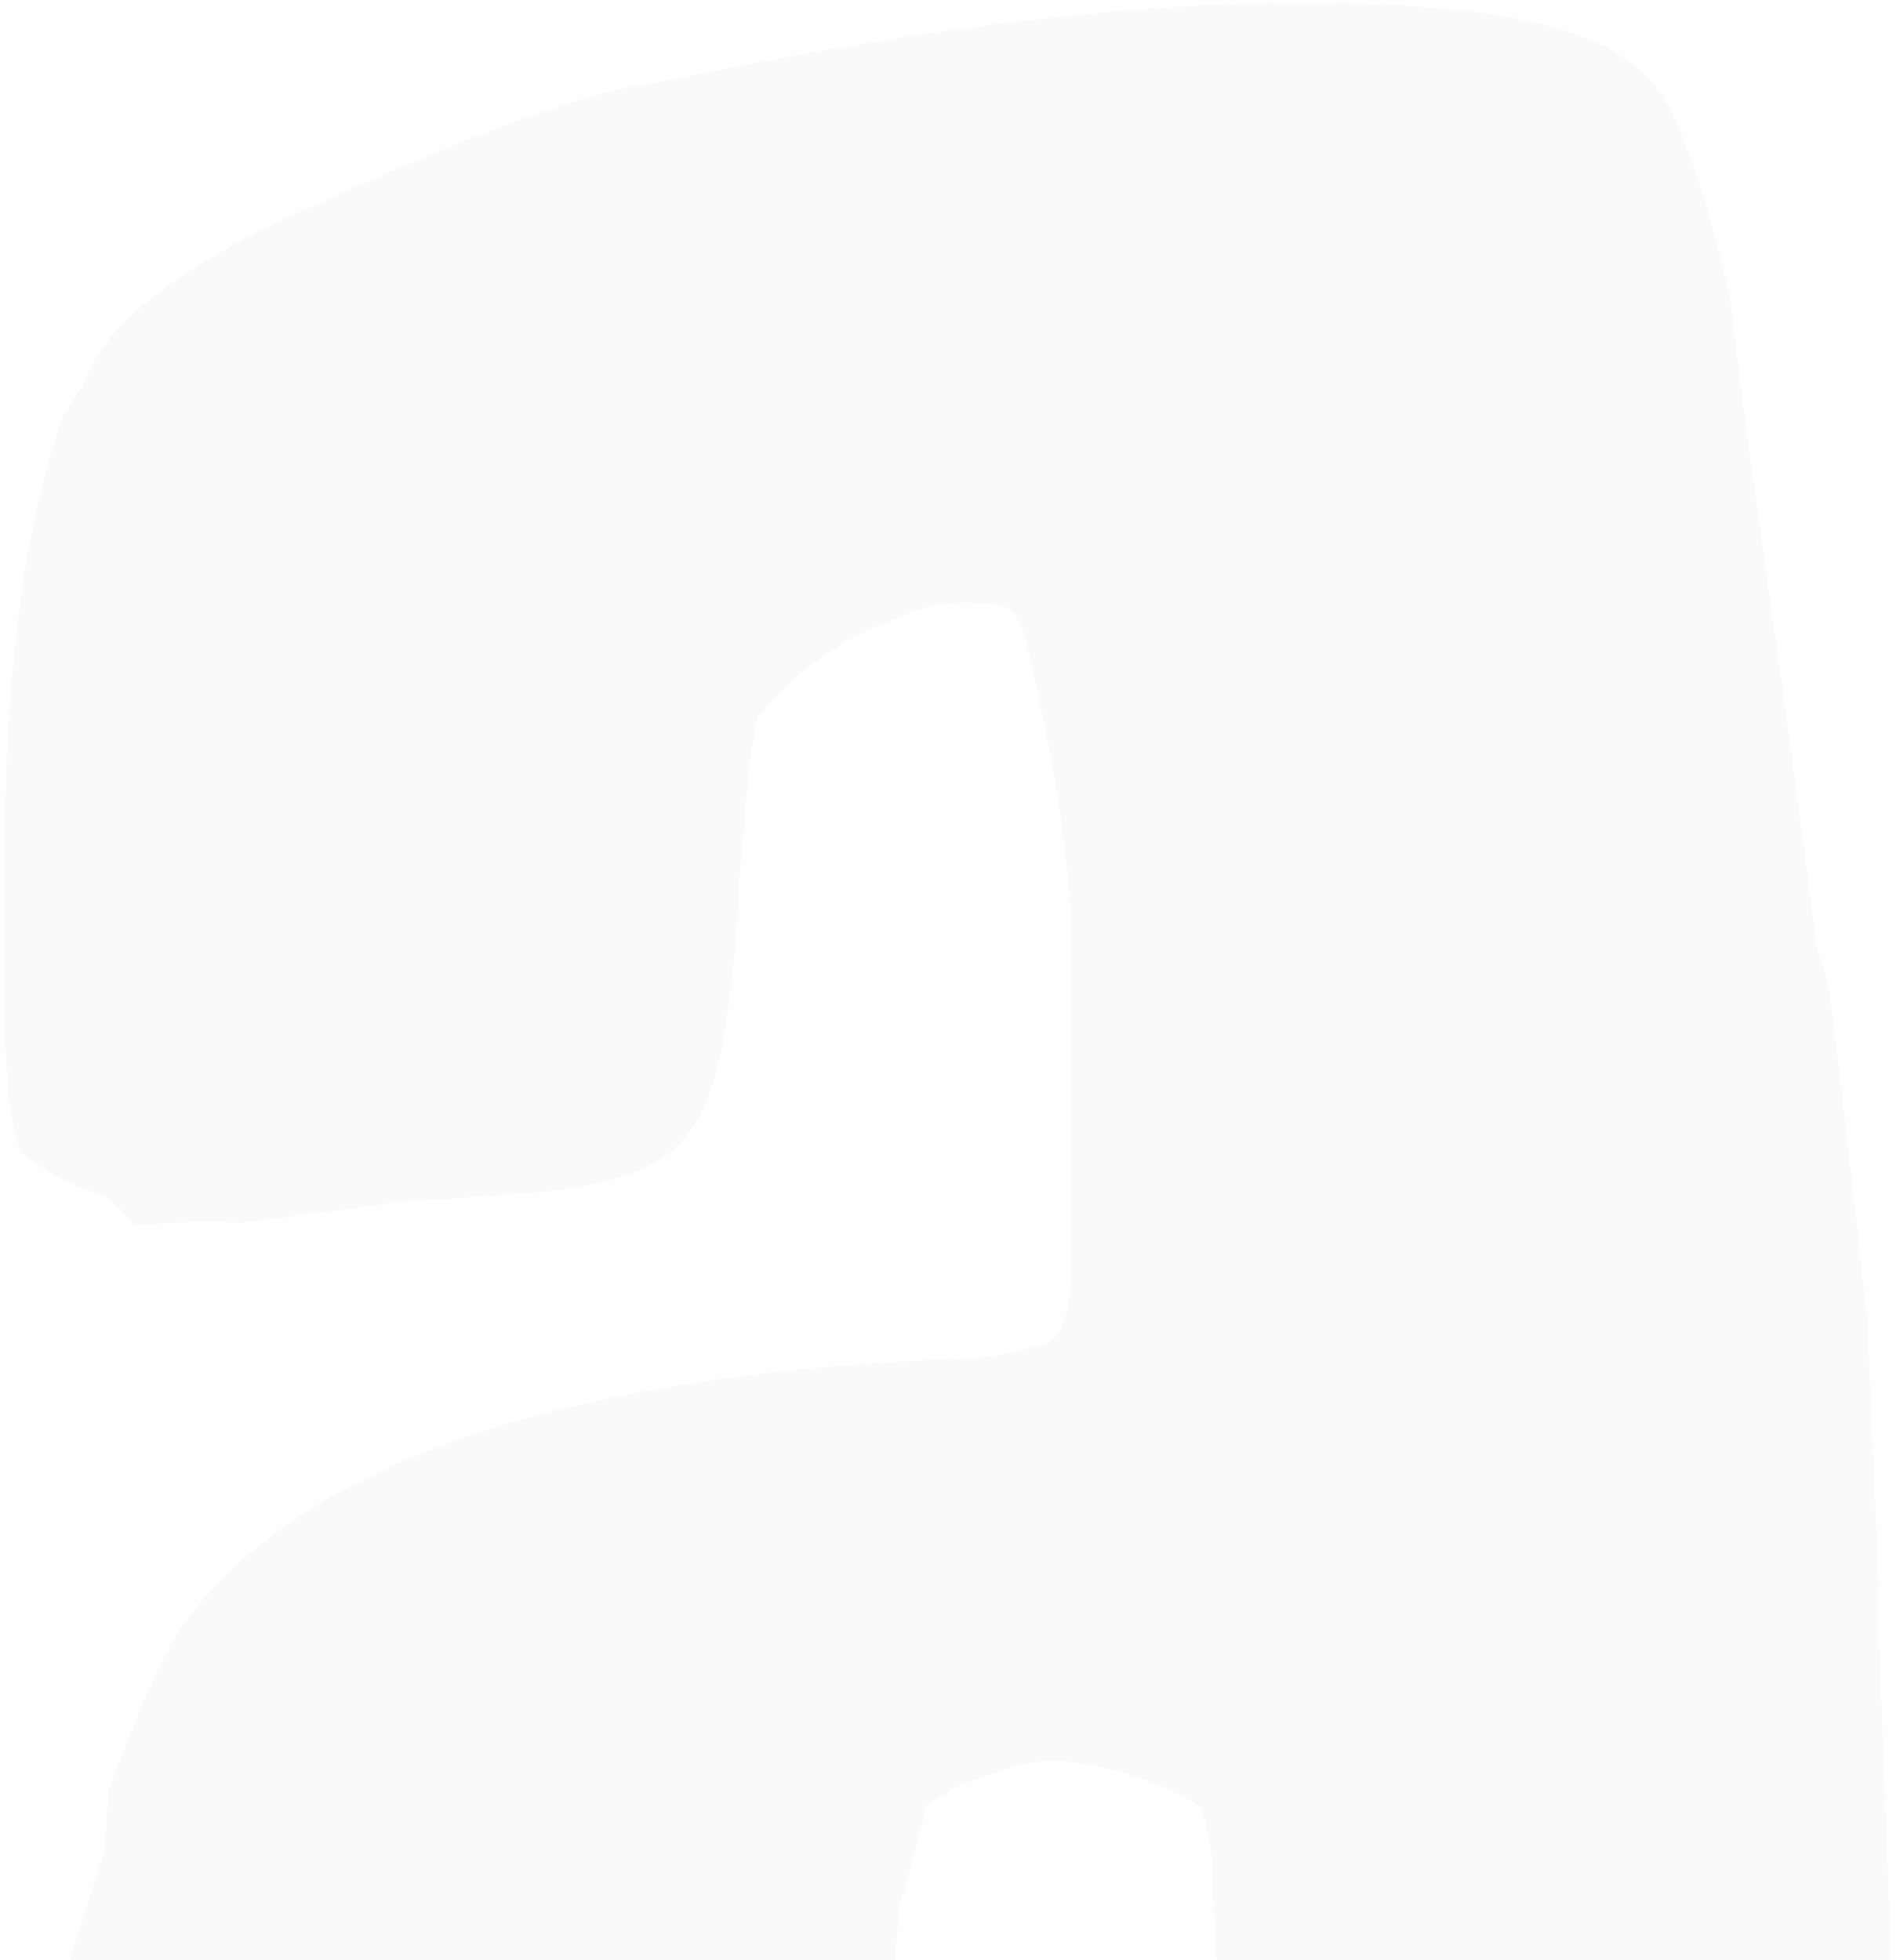 <svg xmlns="http://www.w3.org/2000/svg" width="316" height="326" viewBox="0 0 316 326" fill="none">
  <path d="M314.992 383.796C314.992 385.136 314.632 389.126 313.978 395.796C313.471 396.885 312.798 397.889 311.984 398.772C310.632 404.789 308.452 413.781 305.444 425.749C303.471 435.517 299.387 444.736 293.476 452.759C288.484 458.732 280.32 463.724 268.984 467.735C267.316 468.749 264.308 470.253 259.991 472.248C240.501 478.113 220.626 482.615 200.511 485.72C193.84 486.418 180.848 488.086 161.533 490.723C137.204 494.386 115.721 497.22 97.082 499.225C72.754 499.552 55.423 498.724 45.09 496.74C23.77 492.38 11.943 482.385 9.611 466.754C7.943 460.411 5.948 450.764 3.627 437.75C3.3 435.755 2.776 431.602 2.122 425.259C2.151 424.483 2.317 423.719 2.613 423.002C2.914 422.298 3.081 421.544 3.103 420.779C2.776 413.781 2.613 405.061 2.613 394.619C2.613 389.616 3.79 377.975 6.112 359.631C7.115 352.306 8.619 341.984 10.624 328.664C12.303 323.977 14.636 316.641 17.622 306.657C17.622 304.663 17.622 301.687 18.113 297.665C23.453 283.015 27.813 273.522 31.192 269.183C50.812 243.547 91.959 229.225 154.633 226.216C161.413 226.31 168.162 225.294 174.613 223.208C176.934 221.54 178.112 217.224 178.112 210.128V155.422C178.112 144.402 175.626 128.117 170.623 106.372C170.068 104.582 169.229 102.893 168.138 101.369C161.846 99.424 155.048 99.962 149.14 102.873C140.11 106.035 132.17 111.707 126.25 119.223C125.236 120.564 124.092 130.733 122.751 149.732C122.38 157.6 121.55 165.439 120.266 173.21C118.609 182.54 115.437 188.873 110.75 192.209C106.064 195.544 98.553 197.604 88.221 198.389C84.198 198.716 77.037 199.239 66.704 199.893C62.028 200.547 53.232 201.724 40.217 203.392C34.219 203.107 28.207 203.271 22.233 203.882C20.933 201.884 19.228 200.179 17.23 198.879C12.326 197.446 7.75 195.069 3.757 191.882C1.763 188.612 0.749 179.554 0.749 164.904V144.925C0.749 112.225 4.019 86.905 10.559 68.964C11.832 67.203 13 65.368 14.058 63.47C17.393 53.791 30.201 43.981 52.48 34.041C79.097 22.029 97.387 15.369 107.35 14.061C112.026 13.047 121.476 11.216 135.798 8.568C177.741 1.199 212.86 -1.155 241.157 1.505C258.422 3.183 269.725 7.347 275.066 13.996C279.121 18.988 283.328 30.673 287.688 49.05C289.04 61.018 291.22 77.509 294.228 98.524C296.888 117.163 299.547 136.979 302.207 157.972C302.961 159.763 303.574 161.611 304.038 163.498C305.389 173.177 307.569 192.002 310.578 219.971C310.905 227.971 311.57 243.296 312.572 265.946V274.939C314.229 314.614 315.069 341.602 315.09 355.903L314.992 383.796ZM203.029 349.886C203.356 345.853 202.865 333.351 201.557 312.38C201.755 308.294 201.074 304.213 199.563 300.412C192.405 296.137 184.361 293.563 176.052 292.891C172.454 292.839 168.883 293.518 165.555 294.885C161.401 295.949 157.5 297.828 154.077 300.412C153.075 304.772 151.57 310.429 149.565 317.383C146.578 353.047 145.249 374.04 145.576 380.362C145.402 382.162 145.942 383.959 147.08 385.365H159.08C161.585 385.358 164.087 385.183 166.569 384.842H170.558C178.771 384.603 186.956 383.773 195.05 382.357C198.712 382.357 201.372 371.533 203.029 349.886Z" fill="black" fill-opacity="0.02"/>
</svg>